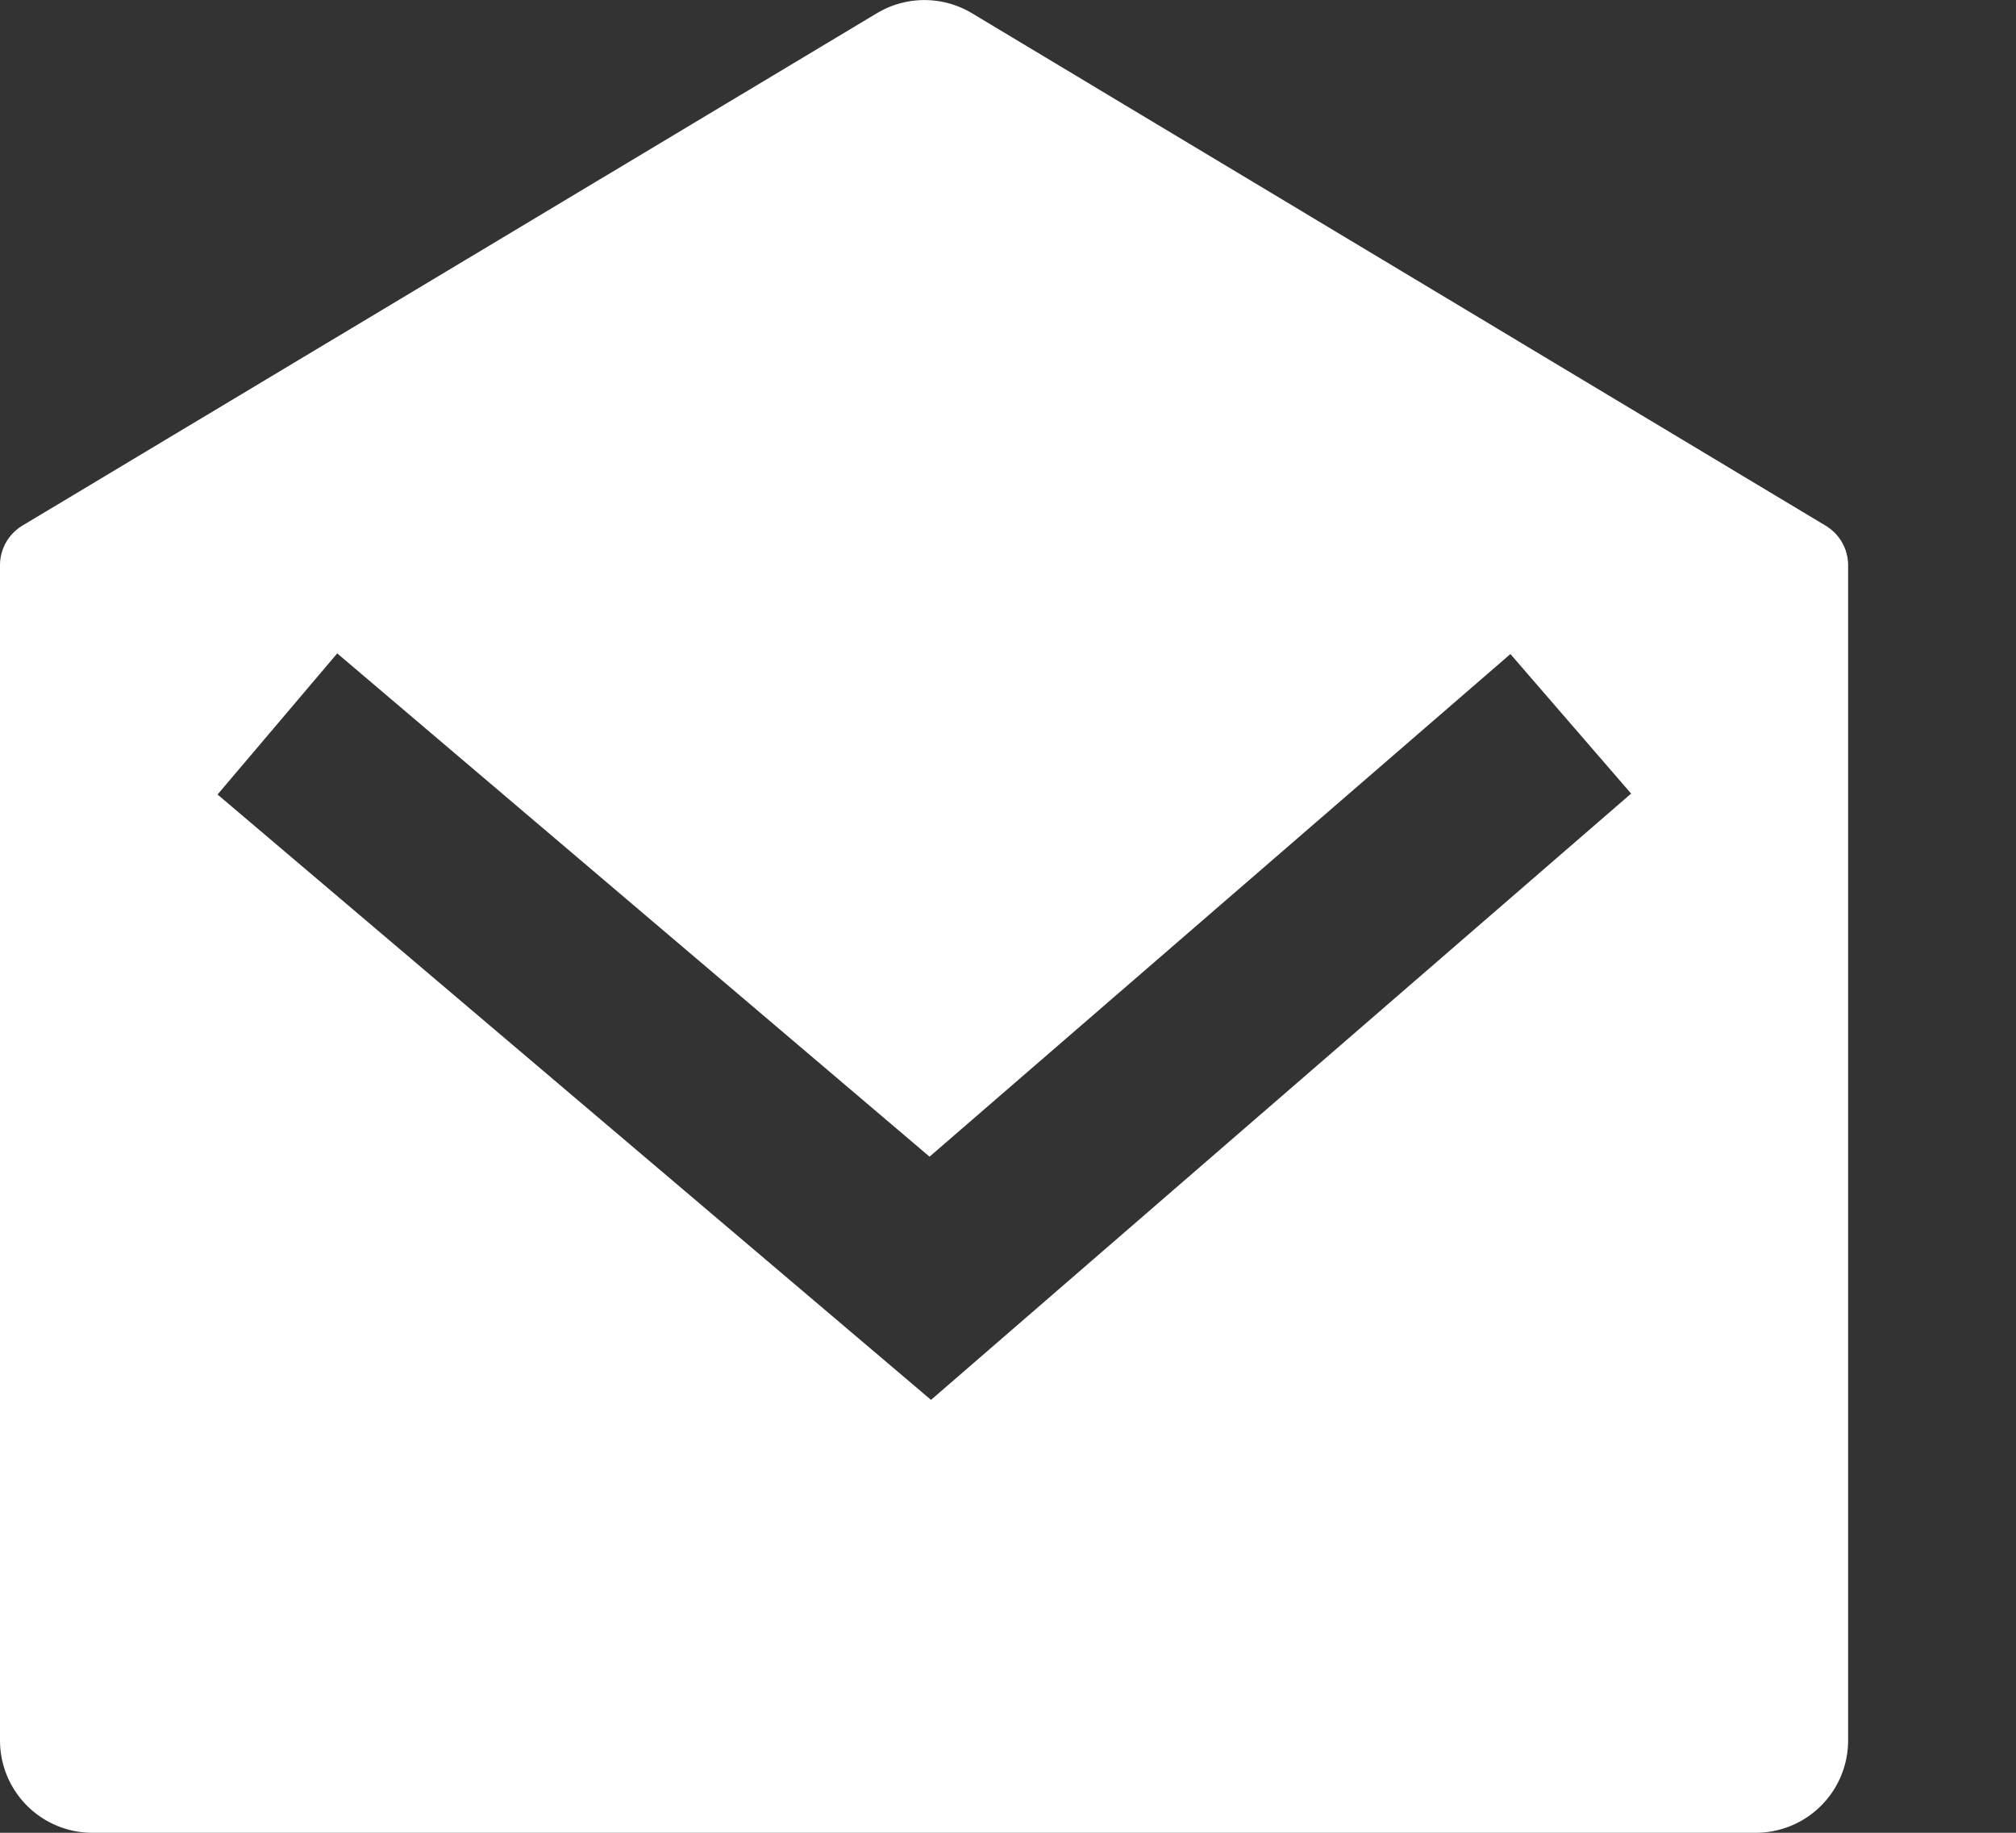 <svg width="11" height="10" fill="none" xmlns="http://www.w3.org/2000/svg"><rect width="100%" height="100%" fill="#333333" stroke="none"/><path d="M.122 2.868L4.785.072a.504.504 0 01.518 0l4.658 2.796a.252.252 0 01.123.216v6.412A.504.504 0 019.58 10H.504A.504.504 0 010 9.496V3.084c0-.088.046-.17.122-.216zm8.12.7l-3.17 2.743L1.84 3.565l-.653.77L5.08 7.638 8.9 4.33l-.66-.763z" fill="#fff"/></svg>